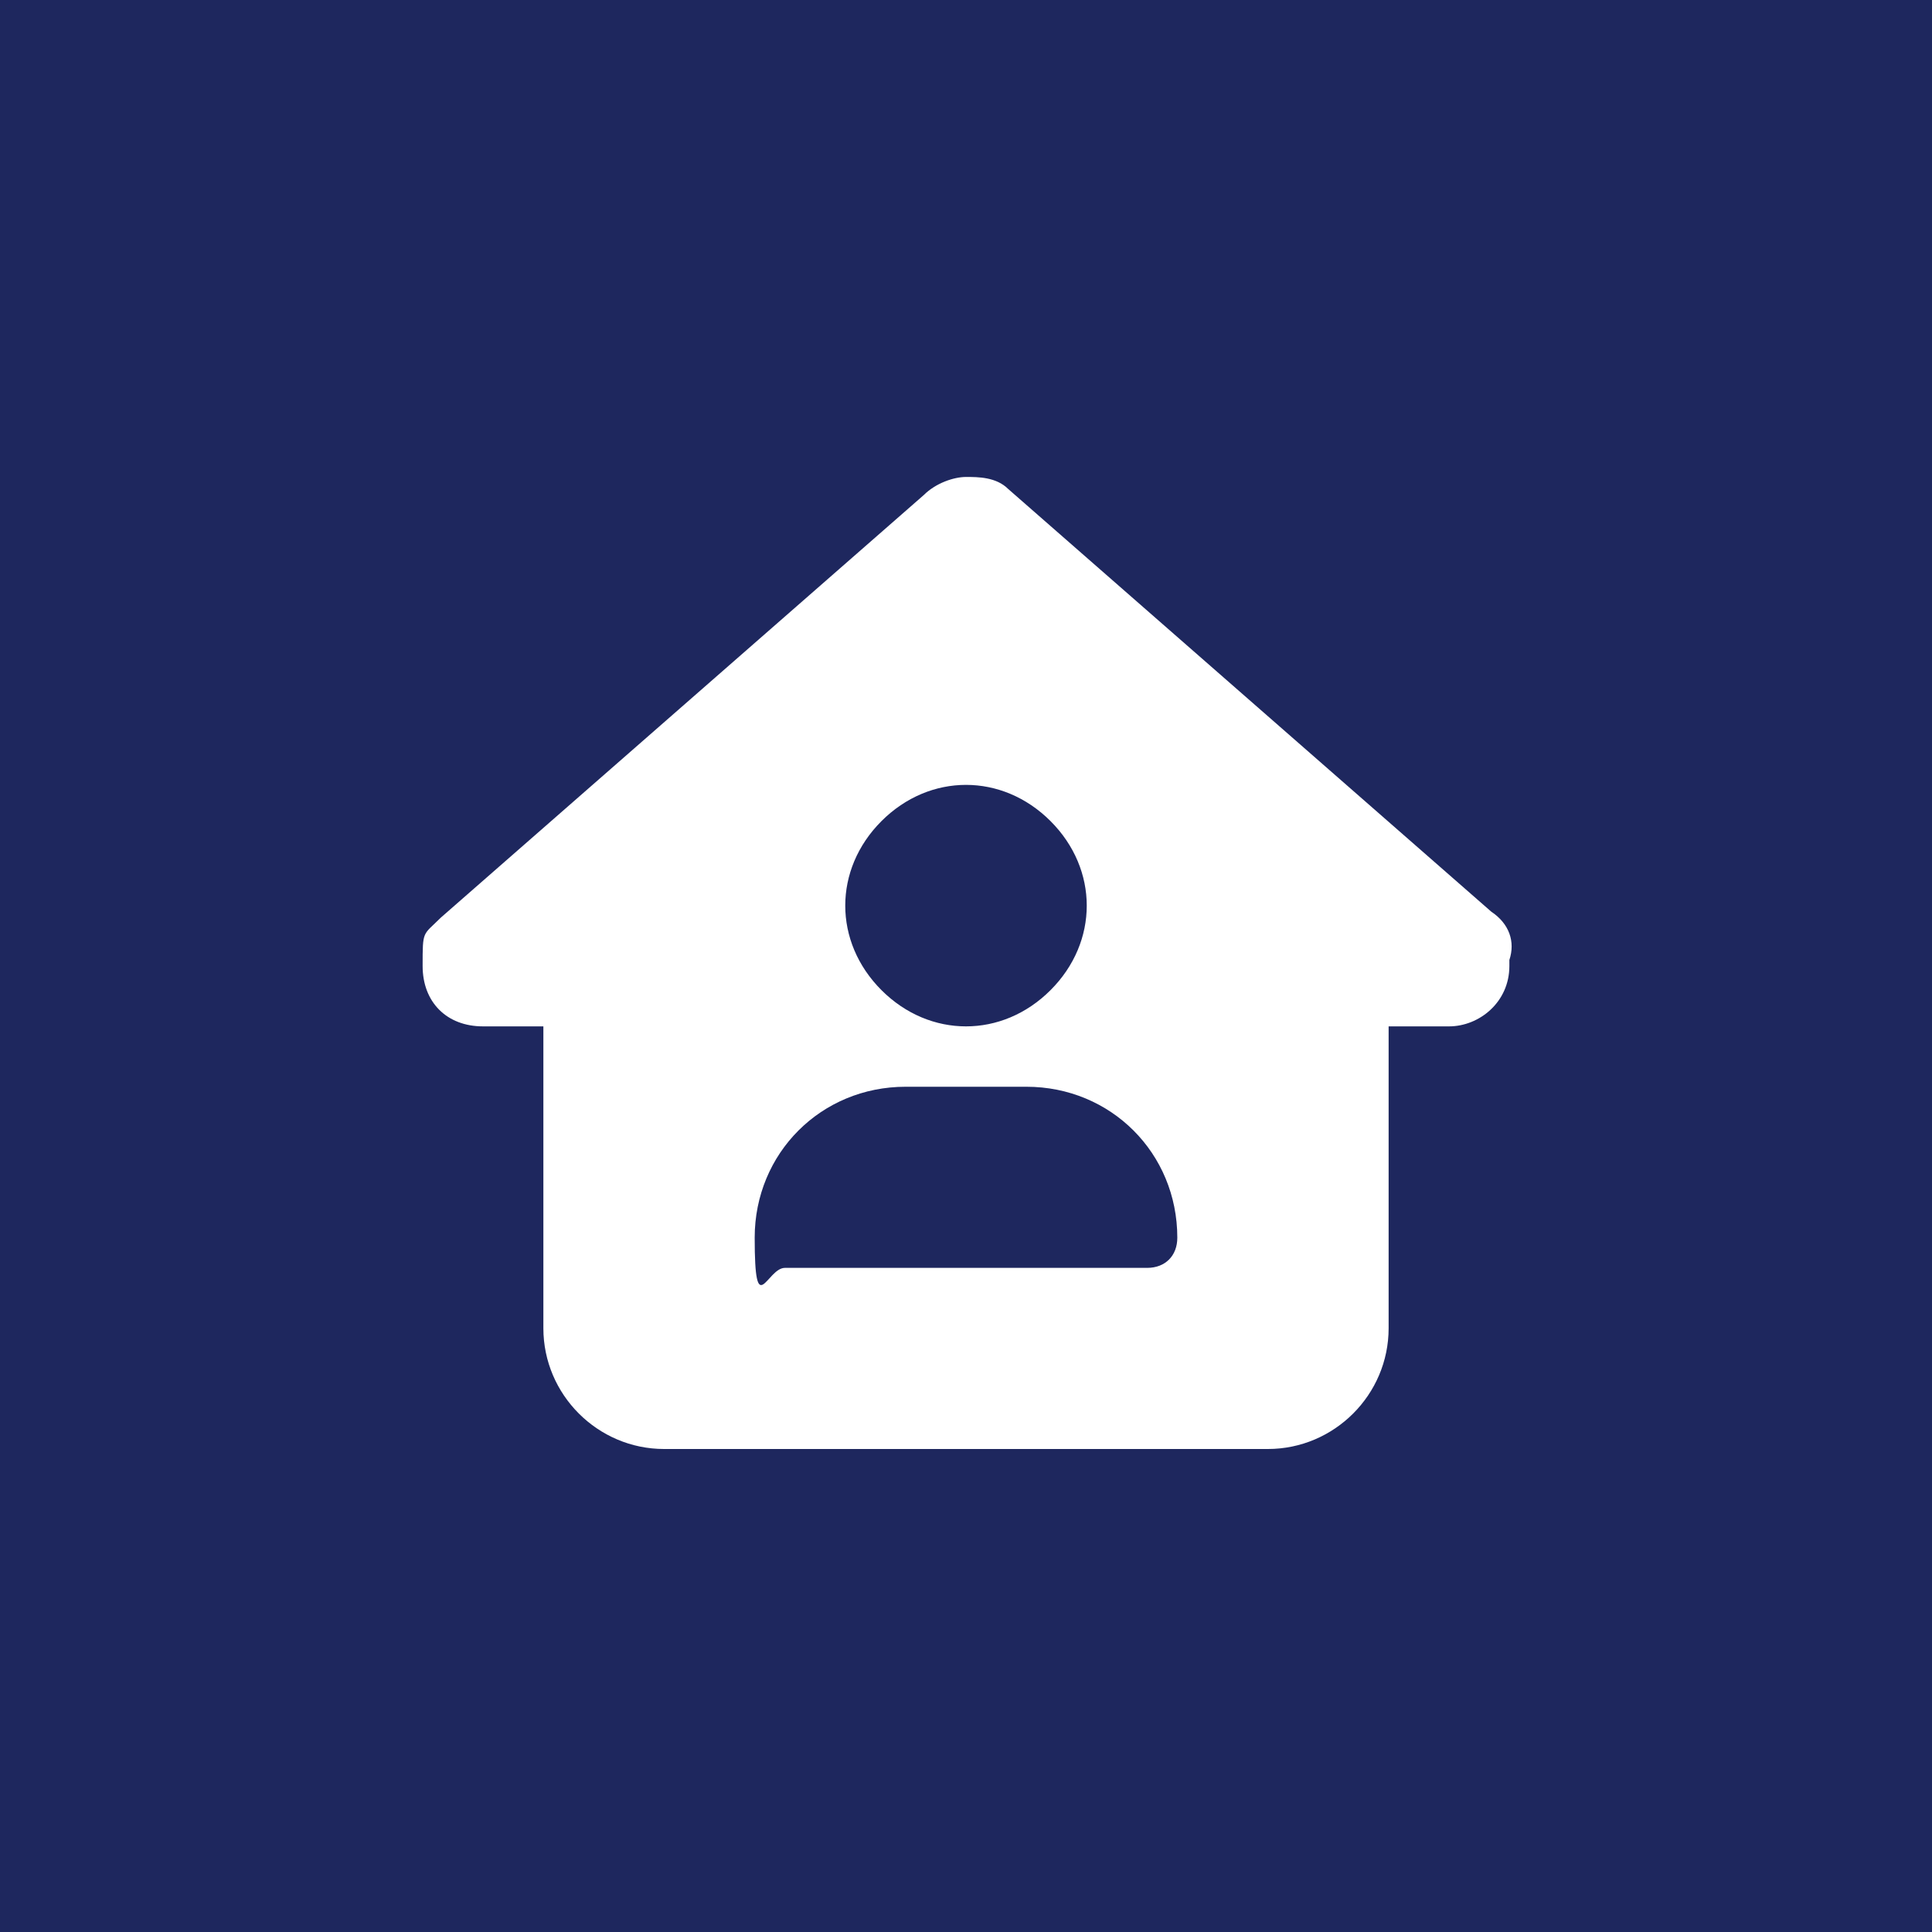 <?xml version="1.0" encoding="UTF-8"?>
<svg xmlns="http://www.w3.org/2000/svg" xmlns:i="http://ns.adobe.com/AdobeIllustrator/10.0/" id="Calque_1" version="1.1" viewBox="0 0 32 32">
  <defs>
    <style>
      .st0 {
        fill: #fff;
      }

      .st1 {
        fill: #1e275e;
      }
    </style>
  </defs>
  <rect class="st1" y="0" width="32" height="32"></rect>
  <path class="st0" d="M25,16c0,.6-.5,1-1,1h-1v5c0,1.1-.9,2-2,2h-10c-1.1,0-2-.9-2-2v-5h-1c-.6,0-1-.4-1-1s0-.5.3-.8l8-7c.2-.2.5-.3.7-.3s.5,0,.7.2l8,7c.3.2.4.5.3.8ZM18,15c0-.5-.2-1-.6-1.4-.4-.4-.9-.6-1.4-.6s-1,.2-1.4.6c-.4.4-.6.9-.6,1.4s.2,1,.6,1.4c.4.4.9.6,1.4.6s1-.2,1.4-.6c.4-.4.6-.9.6-1.4ZM15,18c-1.4,0-2.5,1.1-2.5,2.5s.2.5.5.5h6c.3,0,.5-.2.5-.5,0-1.4-1.1-2.5-2.5-2.5h-2Z"></path>
</svg>
